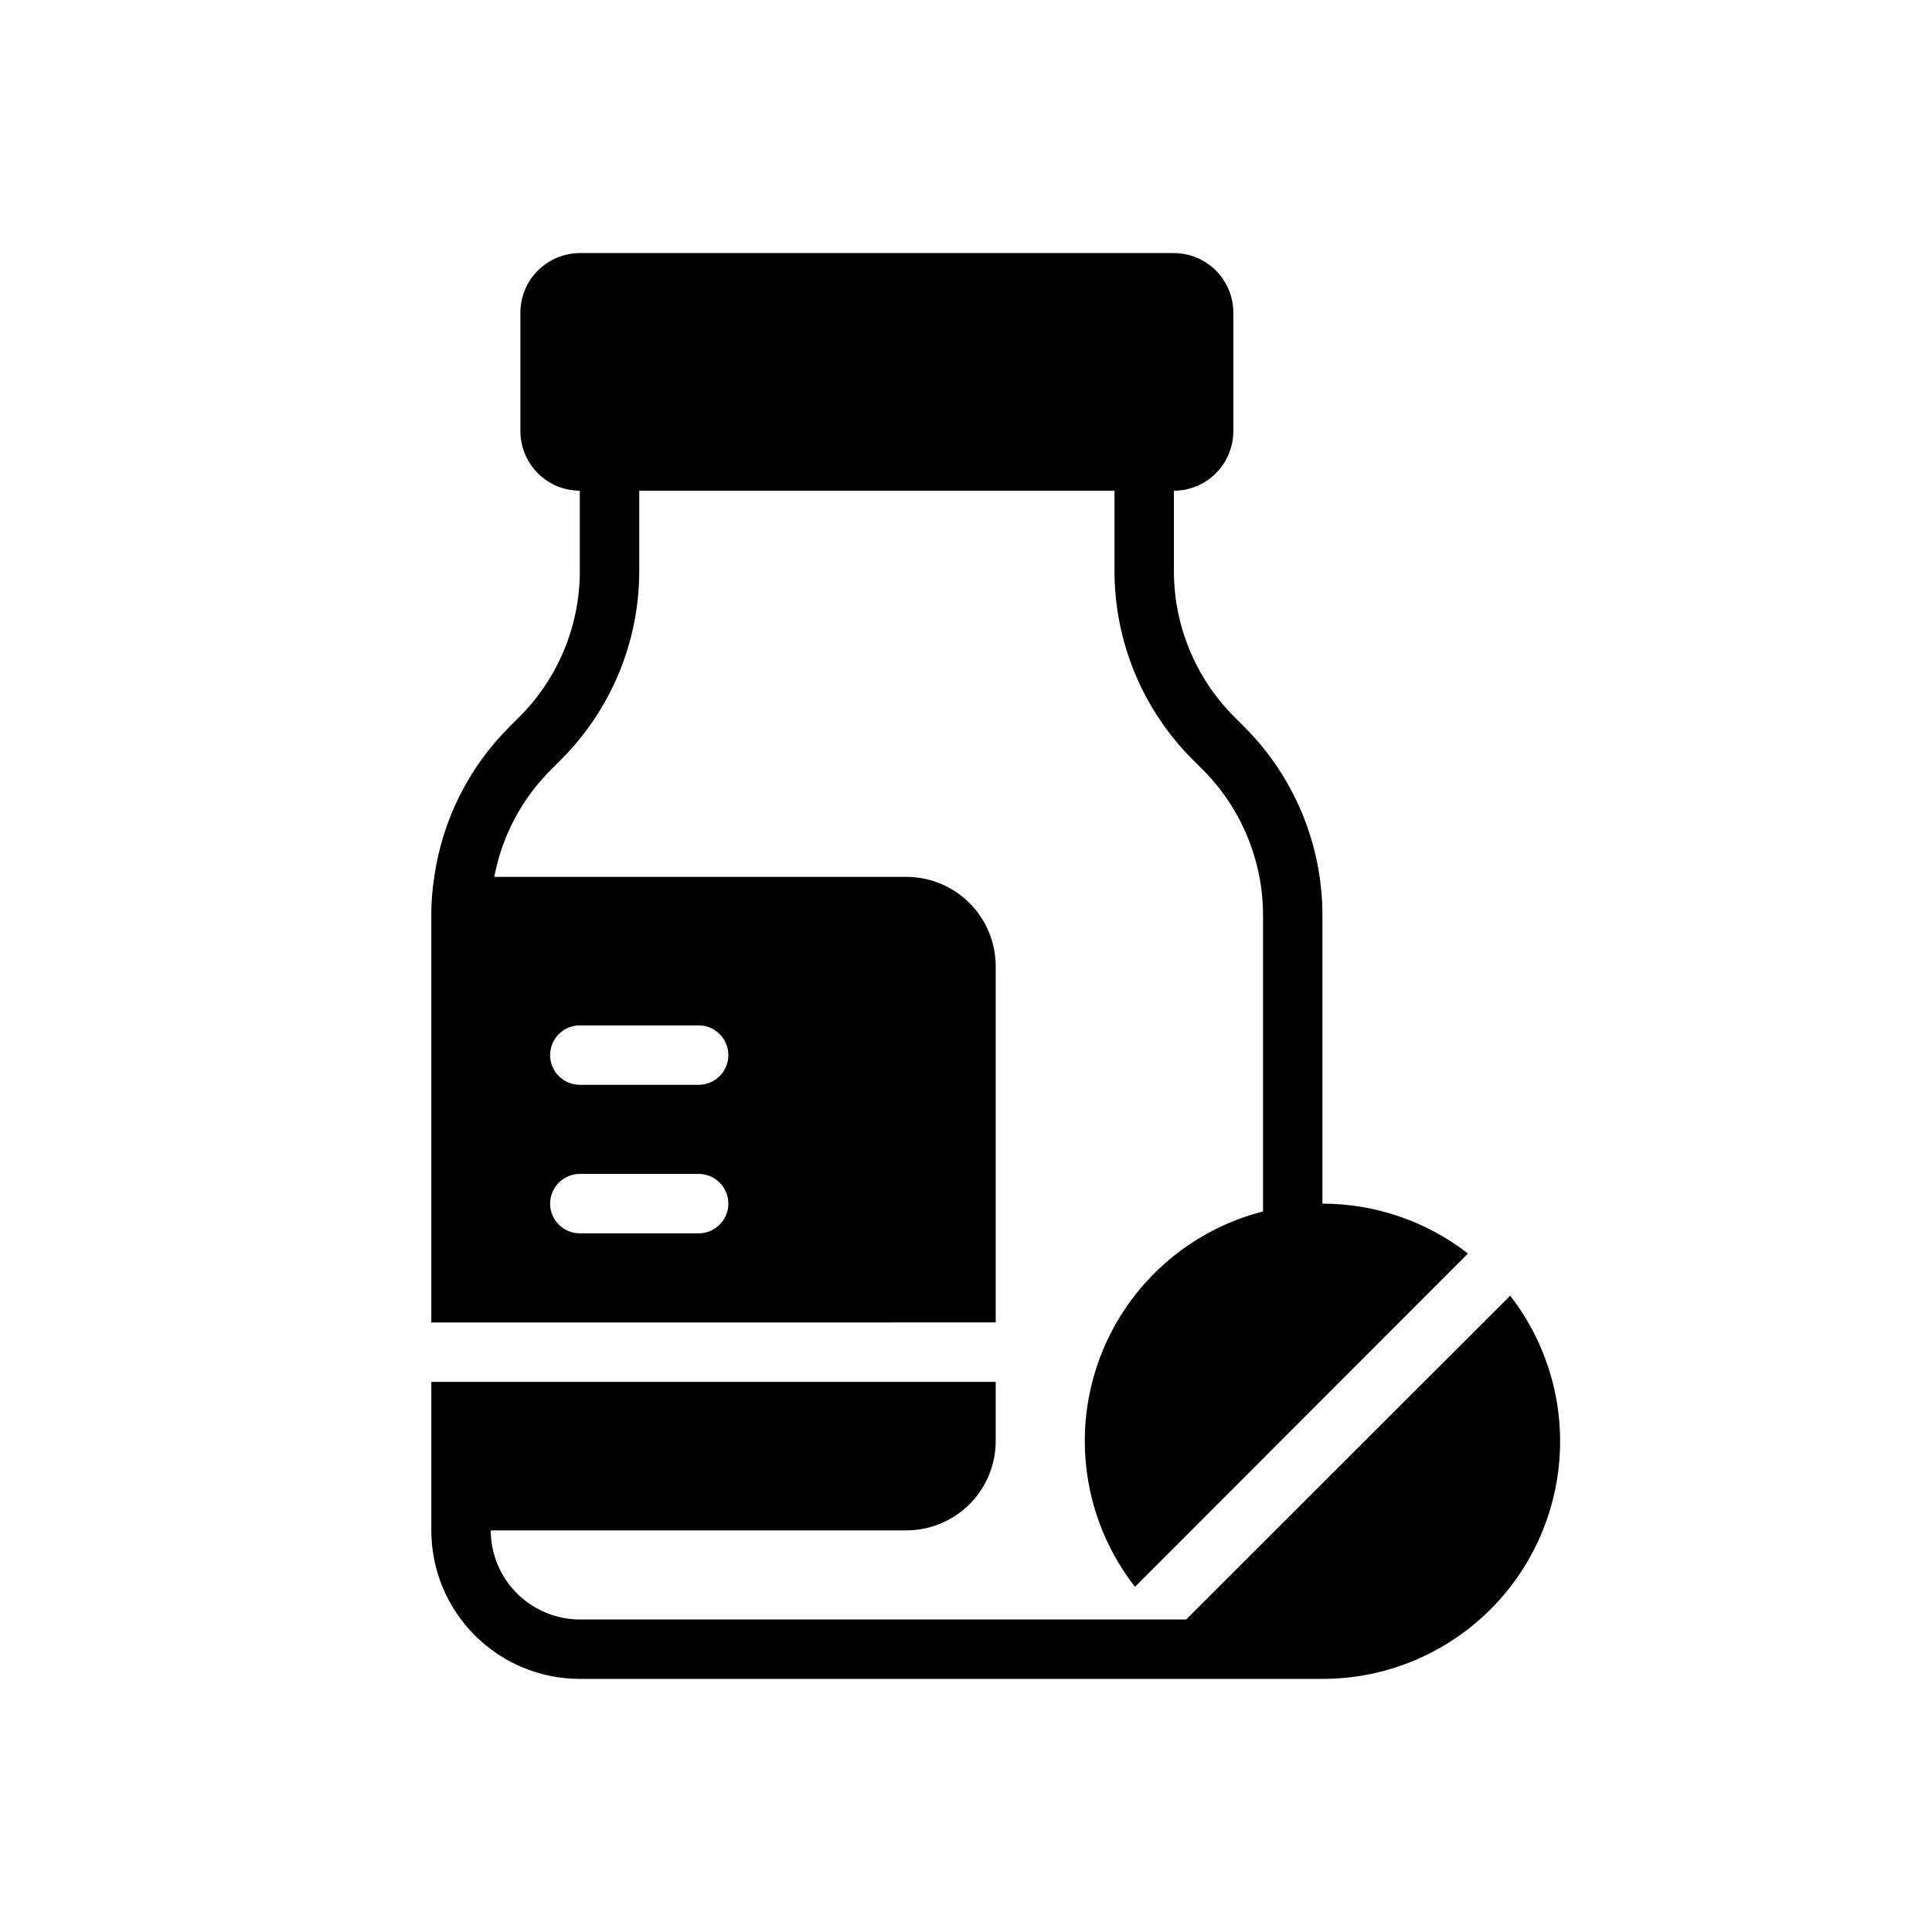 <?xml version="1.0" encoding="UTF-8"?>
<!-- Uploaded to: ICON Repo, www.svgrepo.com, Generator: ICON Repo Mixer Tools -->
<svg fill="#000000" width="800px" height="800px" version="1.1" viewBox="144 144 512 512" xmlns="http://www.w3.org/2000/svg">
 <g>
  <path d="m544.21 487.38-85.867 85.805h-160.68c-6.258-0.02-12.254-2.512-16.68-6.938-4.426-4.426-6.922-10.422-6.938-16.68h110.21c6.258-0.02 12.254-2.512 16.68-6.938 4.426-4.426 6.918-10.422 6.938-16.68v-15.742h-149.57v39.359c0.004 10.438 4.152 20.449 11.535 27.828 7.379 7.379 17.387 11.527 27.828 11.531h196.8c15.793 0.008 31.008-5.918 42.629-16.605 11.625-10.684 18.809-25.348 20.129-41.082s-3.324-31.387-13.004-43.859z"/>
  <path d="m407.87 494.46v-94.461c-0.02-6.258-2.512-12.254-6.938-16.68-4.426-4.426-10.422-6.918-16.68-6.938h-109.26c2.039-10.848 7.34-20.816 15.191-28.574l2.519-2.519c13.281-13.273 20.73-31.289 20.703-50.066v-21.176h125.95v21.176c-0.027 18.777 7.422 36.793 20.703 50.066l2.519 2.519c10.359 10.281 16.172 24.289 16.137 38.887v78.352c-20.531 5.25-37.031 20.504-43.871 40.562s-3.102 42.211 9.941 58.914l88.246-88.324c-11.035-8.566-24.605-13.219-38.574-13.223v-76.281c0.027-18.777-7.422-36.793-20.703-50.066l-2.519-2.519h0.004c-10.363-10.285-16.176-24.289-16.141-38.887v-21.176c4.172-0.012 8.172-1.676 11.121-4.625 2.949-2.949 4.613-6.949 4.625-11.121v-31.488c-0.012-4.172-1.676-8.168-4.625-11.117-2.949-2.949-6.949-4.613-11.121-4.625h-157.44c-4.172 0.012-8.172 1.676-11.121 4.625-2.949 2.949-4.613 6.945-4.625 11.117v31.488c0.012 4.172 1.676 8.172 4.625 11.121s6.949 4.613 11.121 4.625v21.176c0.035 14.598-5.777 28.602-16.141 38.887l-2.519 2.519c-10.773 10.738-17.766 24.691-19.914 39.754-0.539 3.41-0.801 6.859-0.789 10.312v107.77zm-78.723-23.613h-31.484c-4.348 0-7.875-3.523-7.875-7.871 0-4.348 3.527-7.875 7.875-7.875h31.488-0.004c4.348 0 7.875 3.527 7.875 7.875 0 4.348-3.527 7.871-7.875 7.871zm0-39.359h-31.484c-4.348 0-7.875-3.527-7.875-7.875 0-4.348 3.527-7.871 7.875-7.871h31.488-0.004c4.348 0 7.875 3.523 7.875 7.871 0 4.348-3.527 7.875-7.875 7.875z"/>
 </g>
</svg>